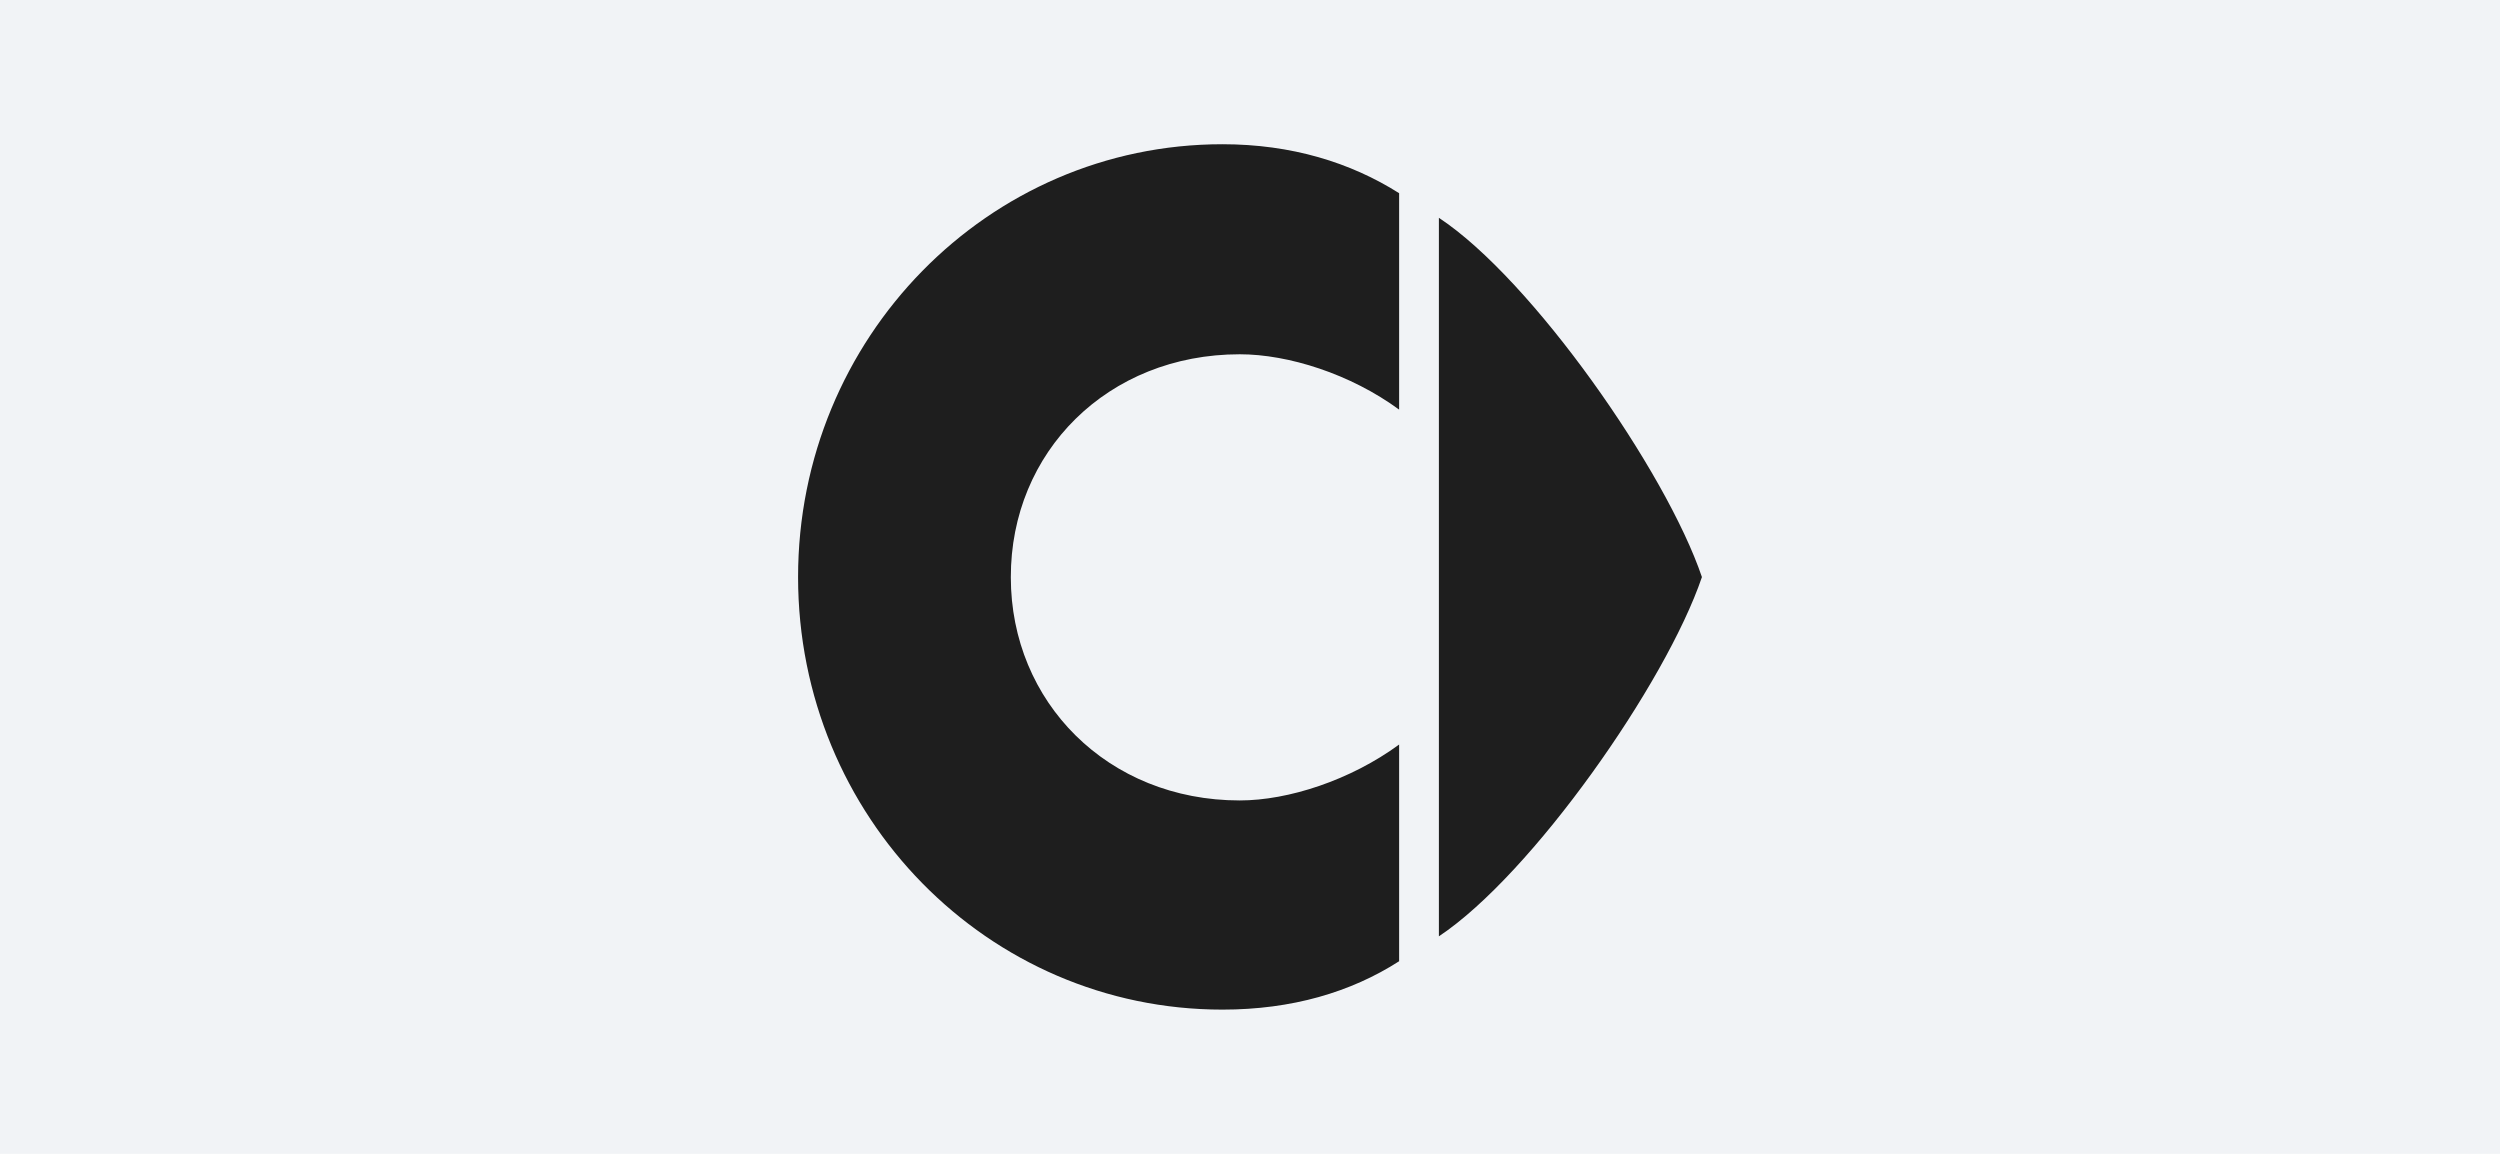 <?xml version="1.0" encoding="UTF-8"?> <svg xmlns="http://www.w3.org/2000/svg" width="260" height="120" viewBox="0 0 260 120" fill="none"><rect width="260" height="120" fill="#F1F3F6"></rect><path d="M149.645 22.653C159.335 29.041 173.278 49.018 177 60.015C173.248 71.073 159.305 90.96 149.645 97.377V22.653Z" fill="#1E1E1E"></path><path d="M128.937 36.845C133.988 36.845 140.458 38.894 145.509 42.6V20.092C140.458 16.898 134.313 15 127.135 15C102.734 15 83 35.157 83 60.015C83 84.933 102.734 105 127.135 105C134.343 105 140.487 103.192 145.509 99.968V77.431C140.458 81.136 133.988 83.246 128.937 83.246C115.2 83.246 105.126 73.001 105.126 60.045C105.097 46.999 115.2 36.845 128.937 36.845Z" fill="#1E1E1E"></path></svg> 